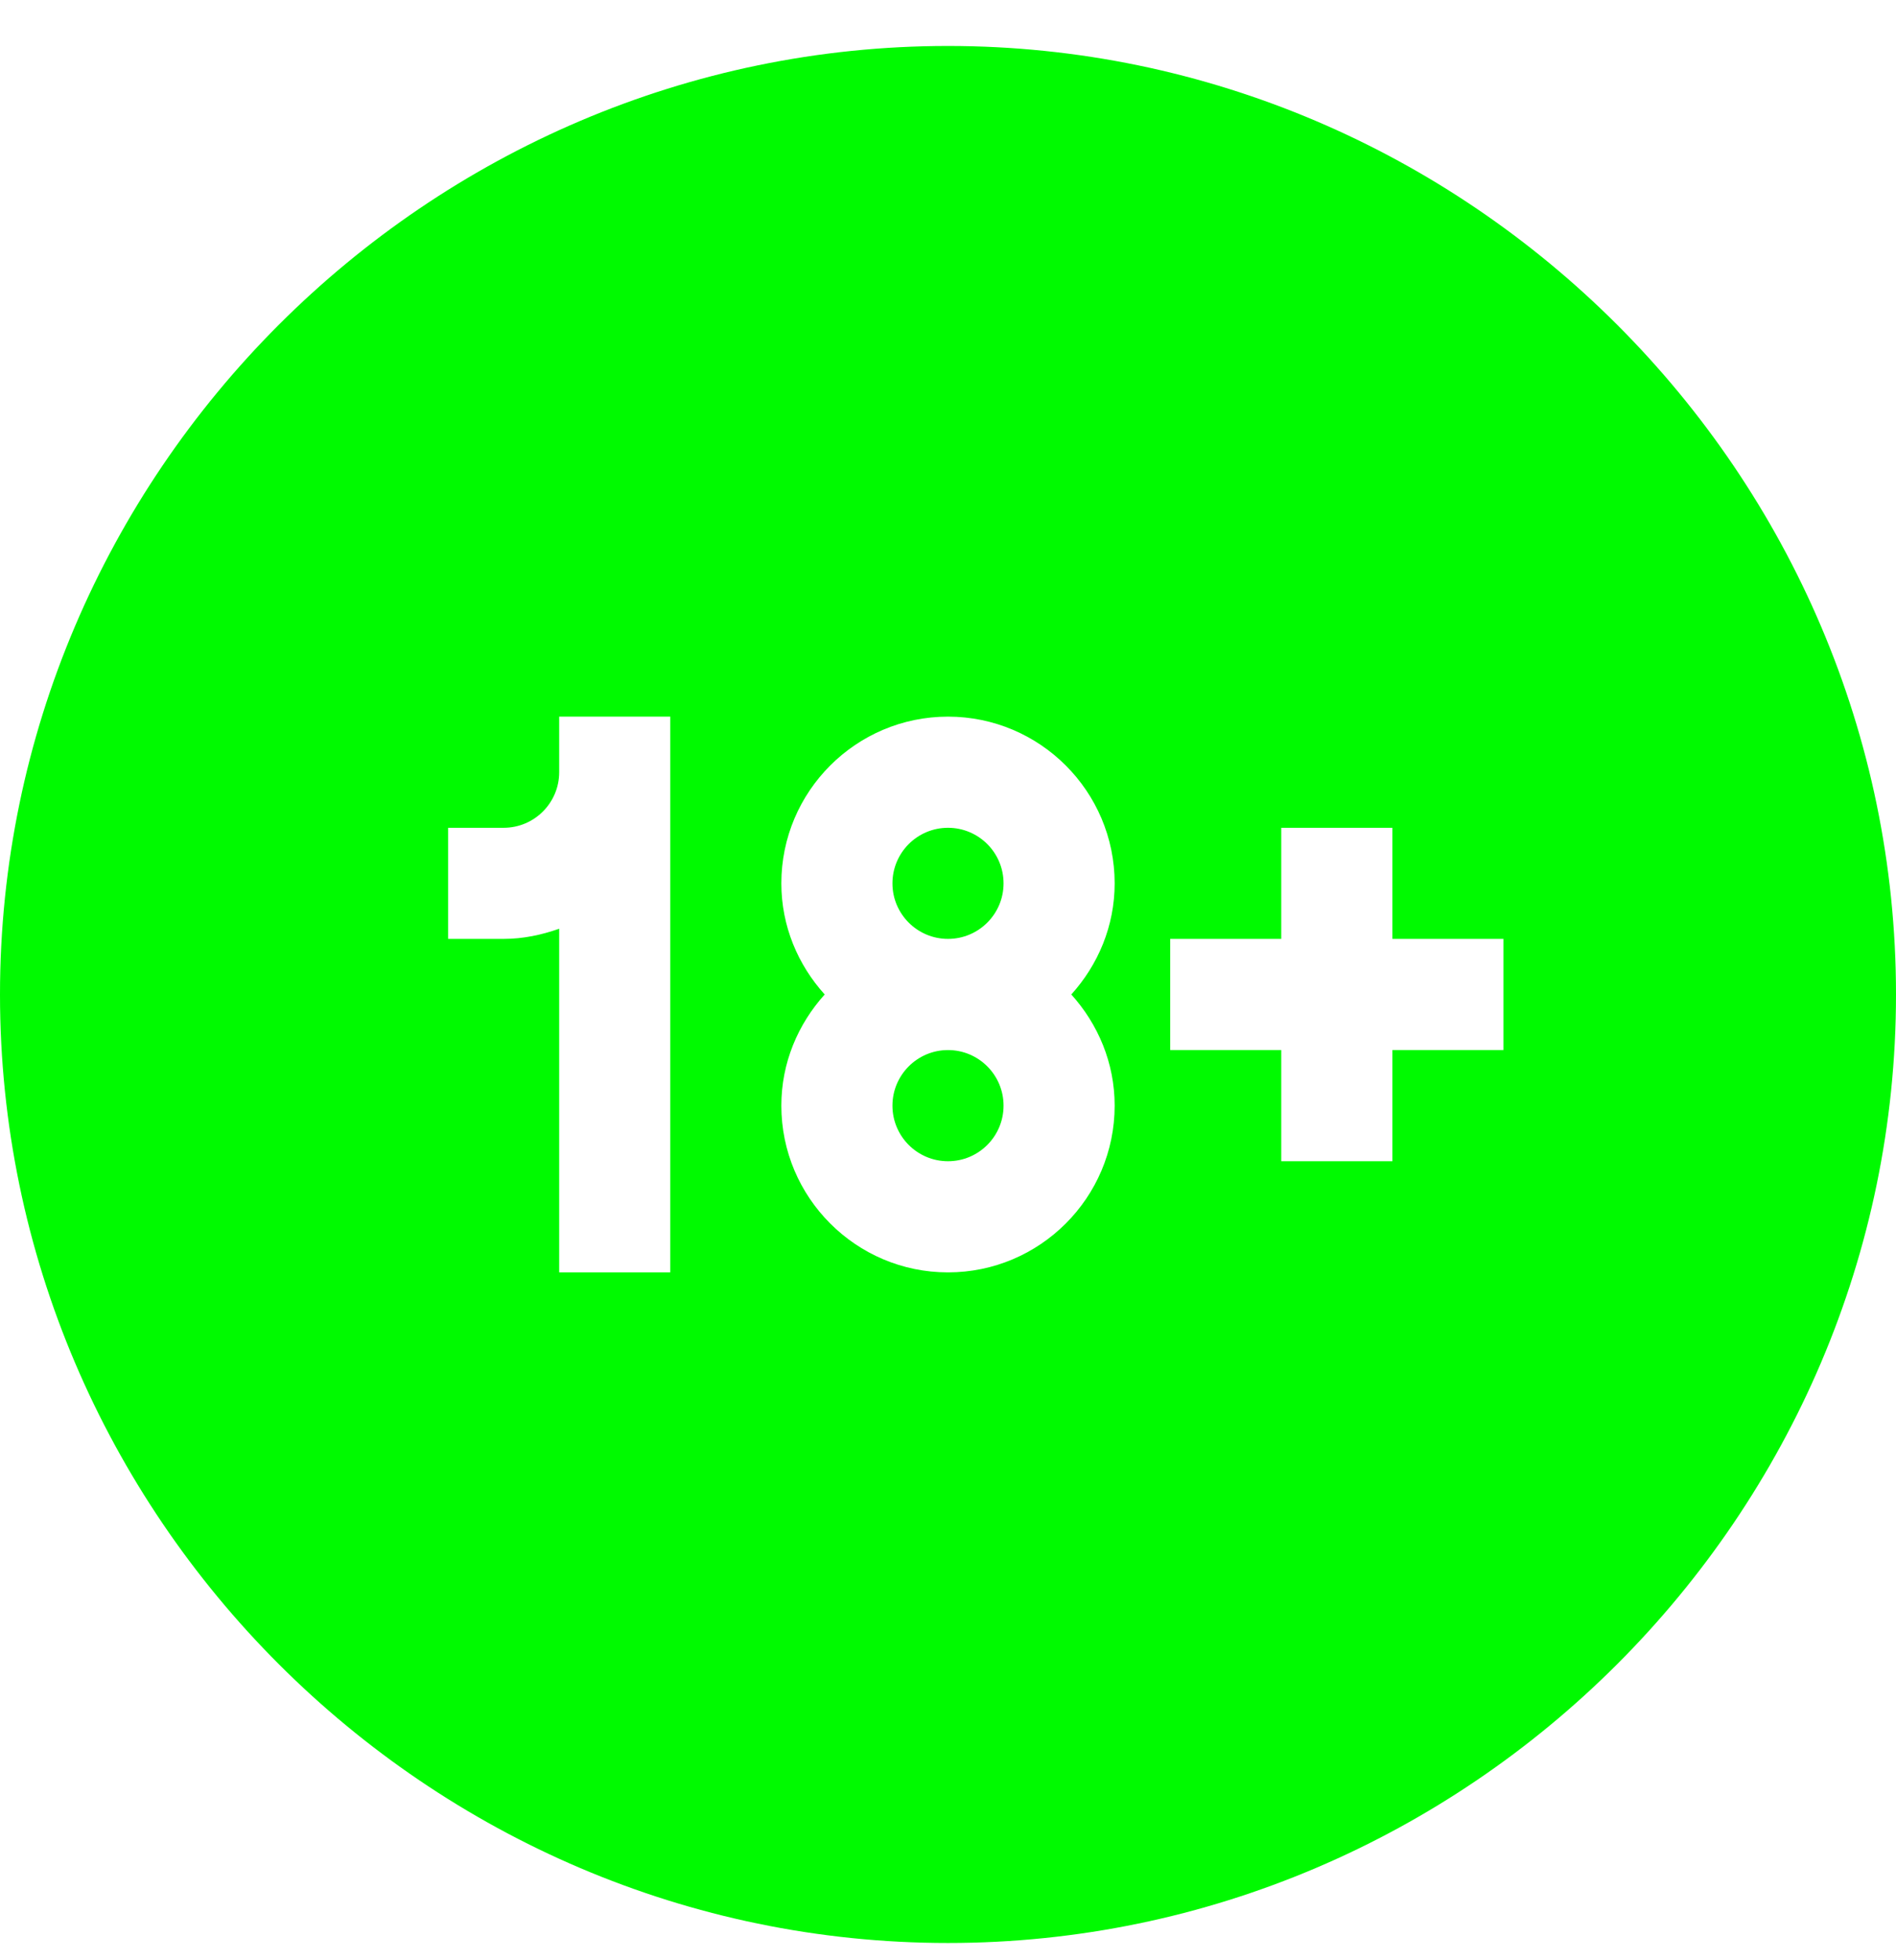 <?xml version="1.0" encoding="UTF-8"?>
<svg xmlns="http://www.w3.org/2000/svg" width="30" height="31" viewBox="0 0 30 31" fill="none">
  <path d="M15 14.848C15.485 14.848 15.879 14.455 15.879 13.97C15.879 13.484 15.485 13.091 15 13.091C14.515 13.091 14.121 13.484 14.121 13.97C14.121 14.455 14.515 14.848 15 14.848Z" fill="#00FA00"></path>
  <path d="M15 18.364C15.485 18.364 15.879 17.971 15.879 17.485C15.879 17 15.485 16.606 15 16.606C14.515 16.606 14.121 17 14.121 17.485C14.121 17.971 14.515 18.364 15 18.364Z" fill="#00FA00"></path>
  <path d="M15 0.727C6.761 0.727 0 7.488 0 15.727C0 23.966 6.761 30.727 15 30.727C23.239 30.727 30 23.966 30 15.727C30 7.488 23.239 0.727 15 0.727ZM10.605 12.212V20.122H8.848V14.687C8.571 14.785 8.278 14.848 7.969 14.848H7.09V13.091H7.969C8.454 13.091 8.848 12.697 8.848 12.212V11.333H10.605V12.212ZM17.637 17.485C17.637 18.939 16.454 20.122 15 20.122C13.546 20.122 12.363 18.939 12.363 17.485C12.363 16.807 12.627 16.195 13.049 15.727C12.627 15.26 12.363 14.647 12.363 13.97C12.363 12.515 13.546 11.333 15 11.333C16.454 11.333 17.637 12.515 17.637 13.97C17.637 14.647 17.373 15.26 16.951 15.727C17.373 16.195 17.637 16.807 17.637 17.485ZM23.789 16.606H22.031V18.364H20.273V16.606H18.516V14.848H20.273V13.091H22.031V14.848H23.789V16.606Z" fill="#00FA00"></path>
</svg>
